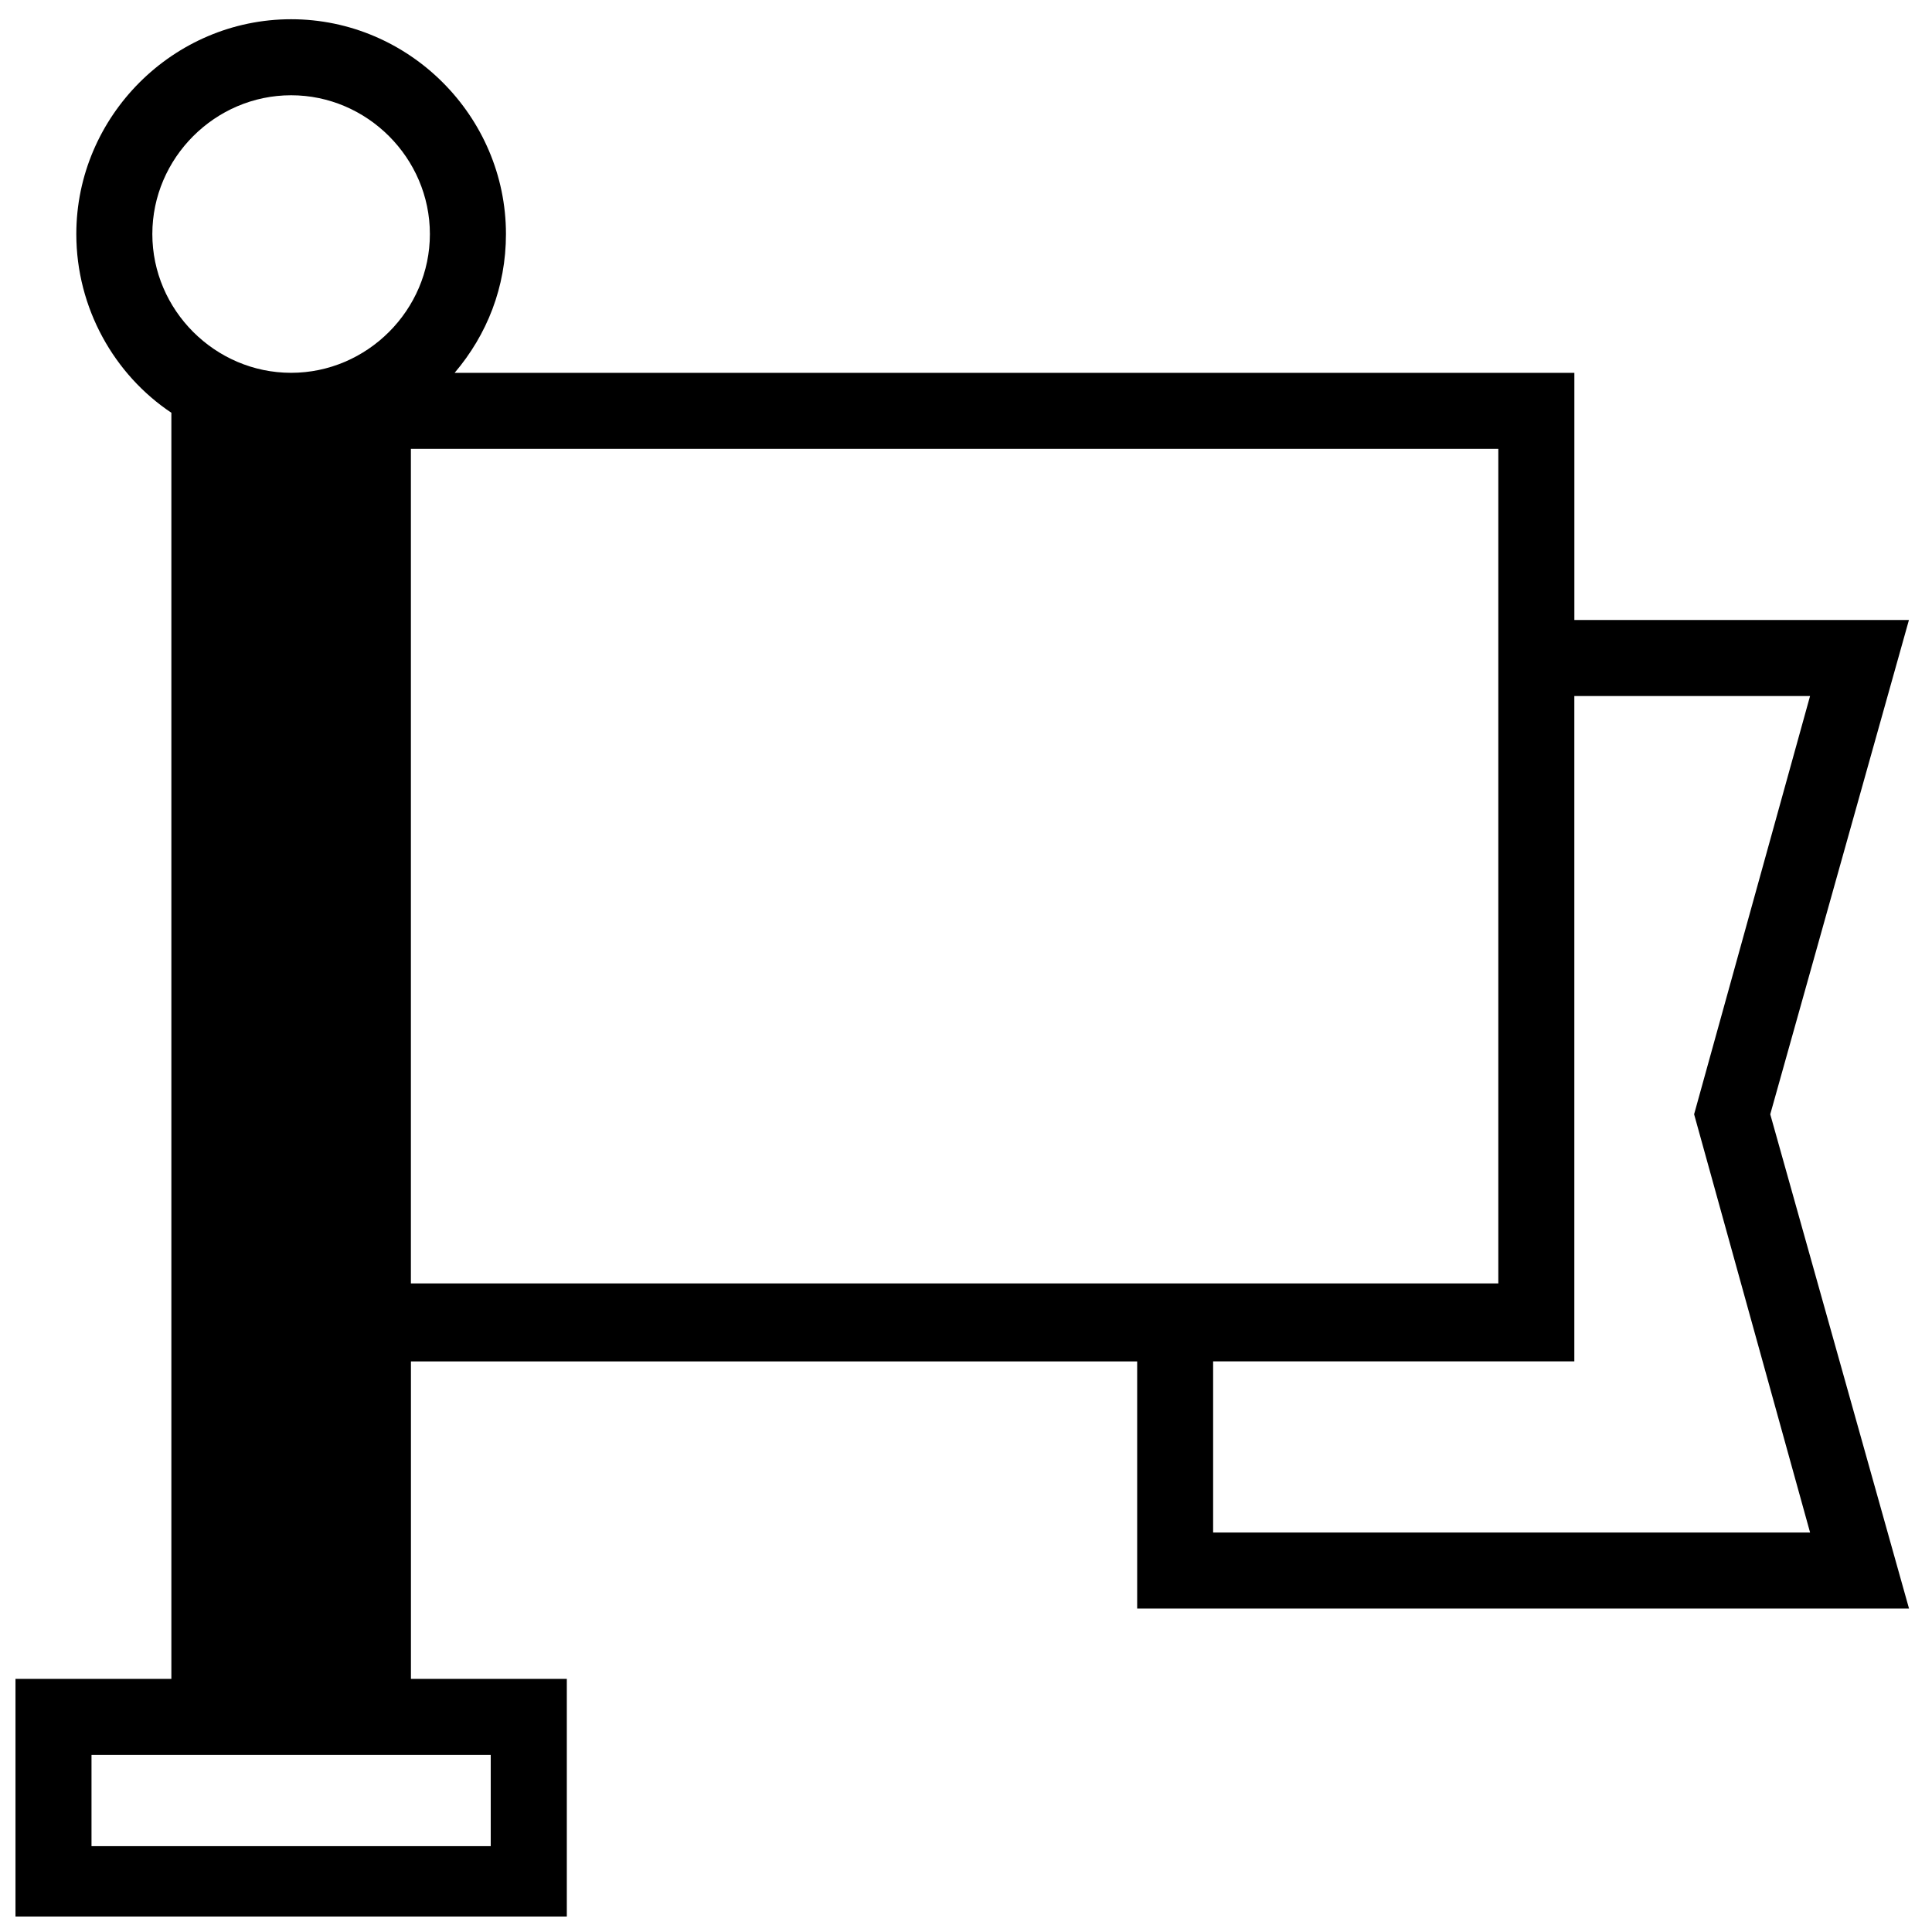 <?xml version="1.0" encoding="UTF-8"?>
<!-- Uploaded to: ICON Repo, www.svgrepo.com, Generator: ICON Repo Mixer Tools -->
<svg width="800px" height="800px" version="1.1" viewBox="144 144 512 512" xmlns="http://www.w3.org/2000/svg">
 <defs>
  <clipPath id="a">
   <path d="m148.09 149h501.91v502.9h-501.91z"/>
  </clipPath>
 </defs>
 <g clip-path="url(#a)">
  <path d="m649.89 308.3h-88.668v-65.496h-296.74c8.566-10.078 13.602-22.672 13.602-36.777 0-31.234-25.695-56.93-56.93-56.93-31.234 0-56.93 25.695-56.93 56.93 0 19.648 10.078 37.281 25.191 47.359v335.54h-41.312v64.488h146.11v-64.488h-41.312v-84.137h192.46v65.496h204.55l-36.777-130.99zm-375.84 300.77v24.184h-105.8v-24.184zm-52.902-366.27c-20.152 0-36.777-16.625-36.777-36.777s16.625-36.777 36.777-36.777c20.152 0 36.777 16.625 36.777 36.777 0.004 20.152-16.625 36.777-36.777 36.777zm31.742 241.83v-221.68h288.18v221.17h-288.18zm370.8 65.496h-158.2v-45.344h95.723v-176.33h62.473l-30.73 110.84z"/>
 </g>
</svg>
